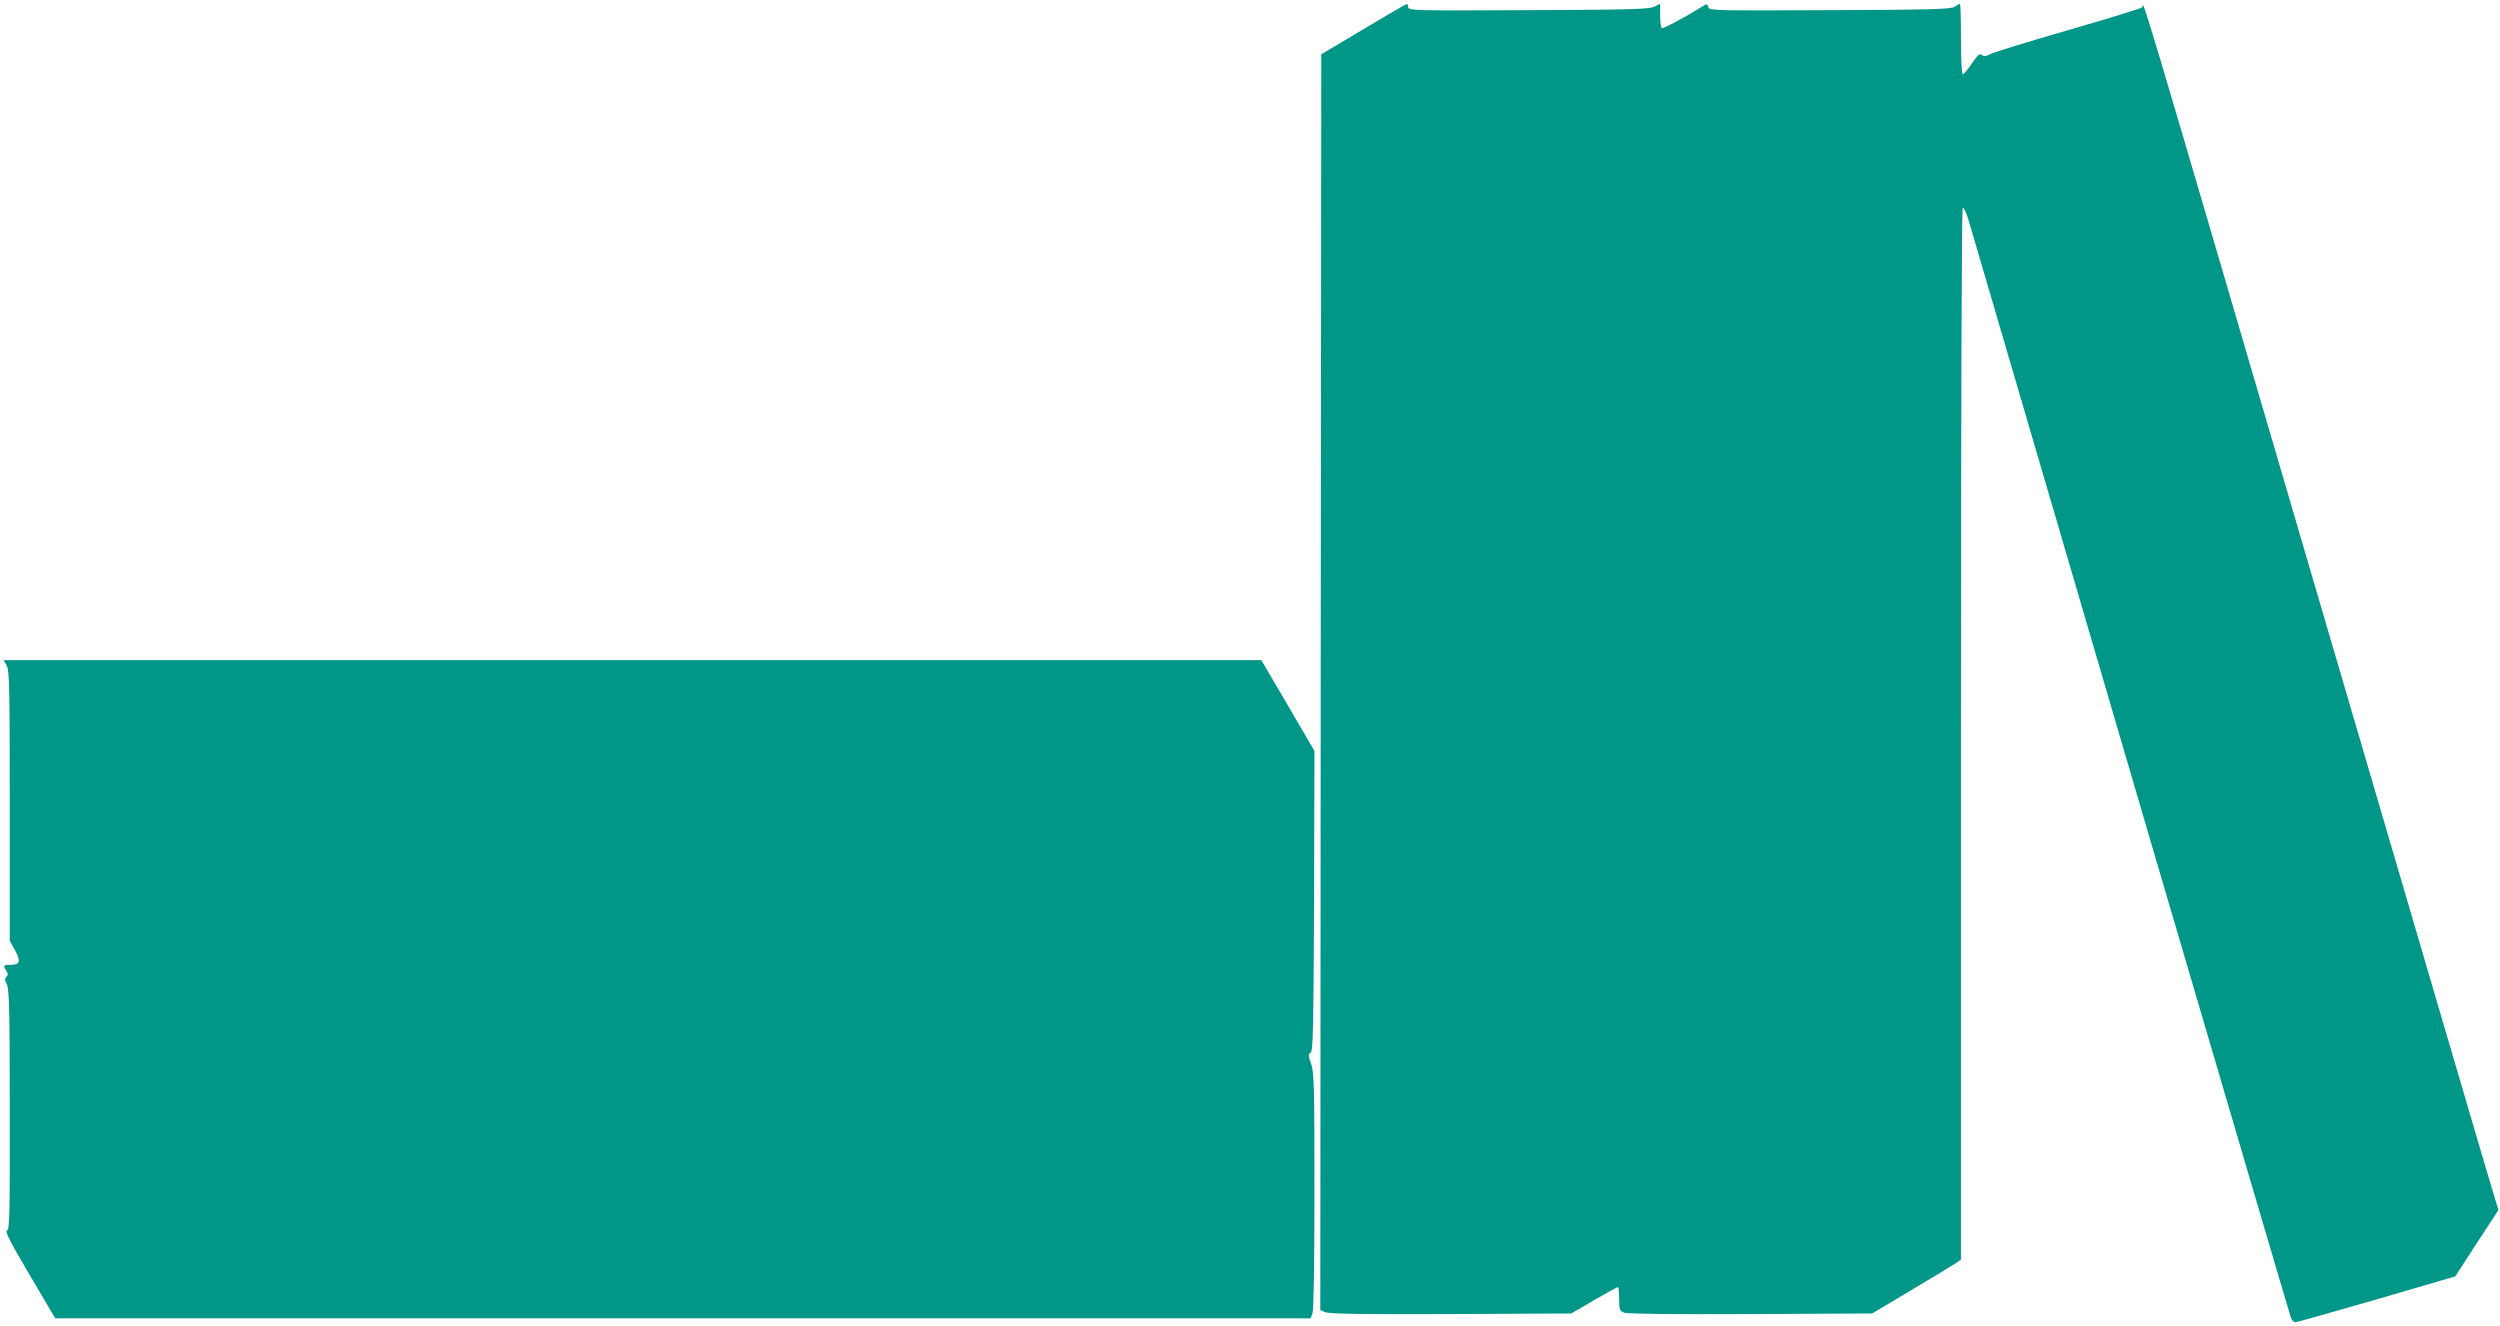 <?xml version="1.0" standalone="no"?>
<!DOCTYPE svg PUBLIC "-//W3C//DTD SVG 20010904//EN"
 "http://www.w3.org/TR/2001/REC-SVG-20010904/DTD/svg10.dtd">
<svg version="1.0" xmlns="http://www.w3.org/2000/svg"
 width="1280pt" height="679pt" viewBox="0 0 1280 679"
 preserveAspectRatio="xMidYMid meet">
<g transform="translate(0,679) scale(0.1,-0.1)"
fill="#009688" stroke="none">
<path d="M6980 6640 l-215 -128 -3 -3215 -2 -3215 28 -11 c20 -8 196 -11 642
-9 l615 3 116 68 c64 37 119 67 123 67 3 0 6 -27 6 -60 0 -56 2 -61 26 -71 17
-6 249 -9 648 -7 l621 3 200 119 c110 65 212 128 228 138 l27 19 0 2689 c0
1686 4 2691 9 2695 6 3 19 -25 30 -62 36 -121 256 -872 955 -3258 378 -1287
691 -2350 696 -2363 5 -12 15 -22 22 -22 7 0 194 53 416 117 l403 118 110 170
111 170 -20 65 c-12 36 -406 1379 -877 2985 -1005 3428 -913 3119 -928 3107
-7 -6 -176 -58 -377 -116 -201 -58 -380 -113 -397 -122 -25 -13 -36 -14 -46
-5 -11 9 -21 0 -51 -44 -20 -30 -41 -55 -46 -55 -6 0 -10 68 -10 180 0 99 -2
180 -5 180 -3 0 -16 -7 -28 -15 -19 -12 -117 -15 -639 -17 -596 -3 -617 -2
-622 16 -5 18 -6 18 -38 -2 -94 -58 -193 -110 -200 -106 -4 3 -8 32 -8 65 l0
60 -29 -15 c-25 -13 -121 -16 -645 -18 -581 -3 -616 -2 -616 15 0 9 -3 17 -7
16 -5 0 -105 -58 -223 -129z"/>
<path d="M35 3380 c13 -25 15 -120 15 -718 l0 -689 26 -47 c32 -57 27 -76 -21
-76 -39 0 -40 -2 -23 -30 10 -15 10 -22 1 -31 -9 -9 -9 -18 2 -39 12 -23 15
-132 15 -641 1 -541 -1 -614 -14 -619 -12 -4 14 -55 116 -228 l131 -222 3214
0 3213 0 10 26 c6 15 10 260 10 627 0 545 -2 607 -17 650 -15 42 -15 49 -3 57
13 8 15 115 18 777 l2 768 -136 233 -136 232 -3219 0 -3220 0 16 -30z"/>
</g>
</svg>
